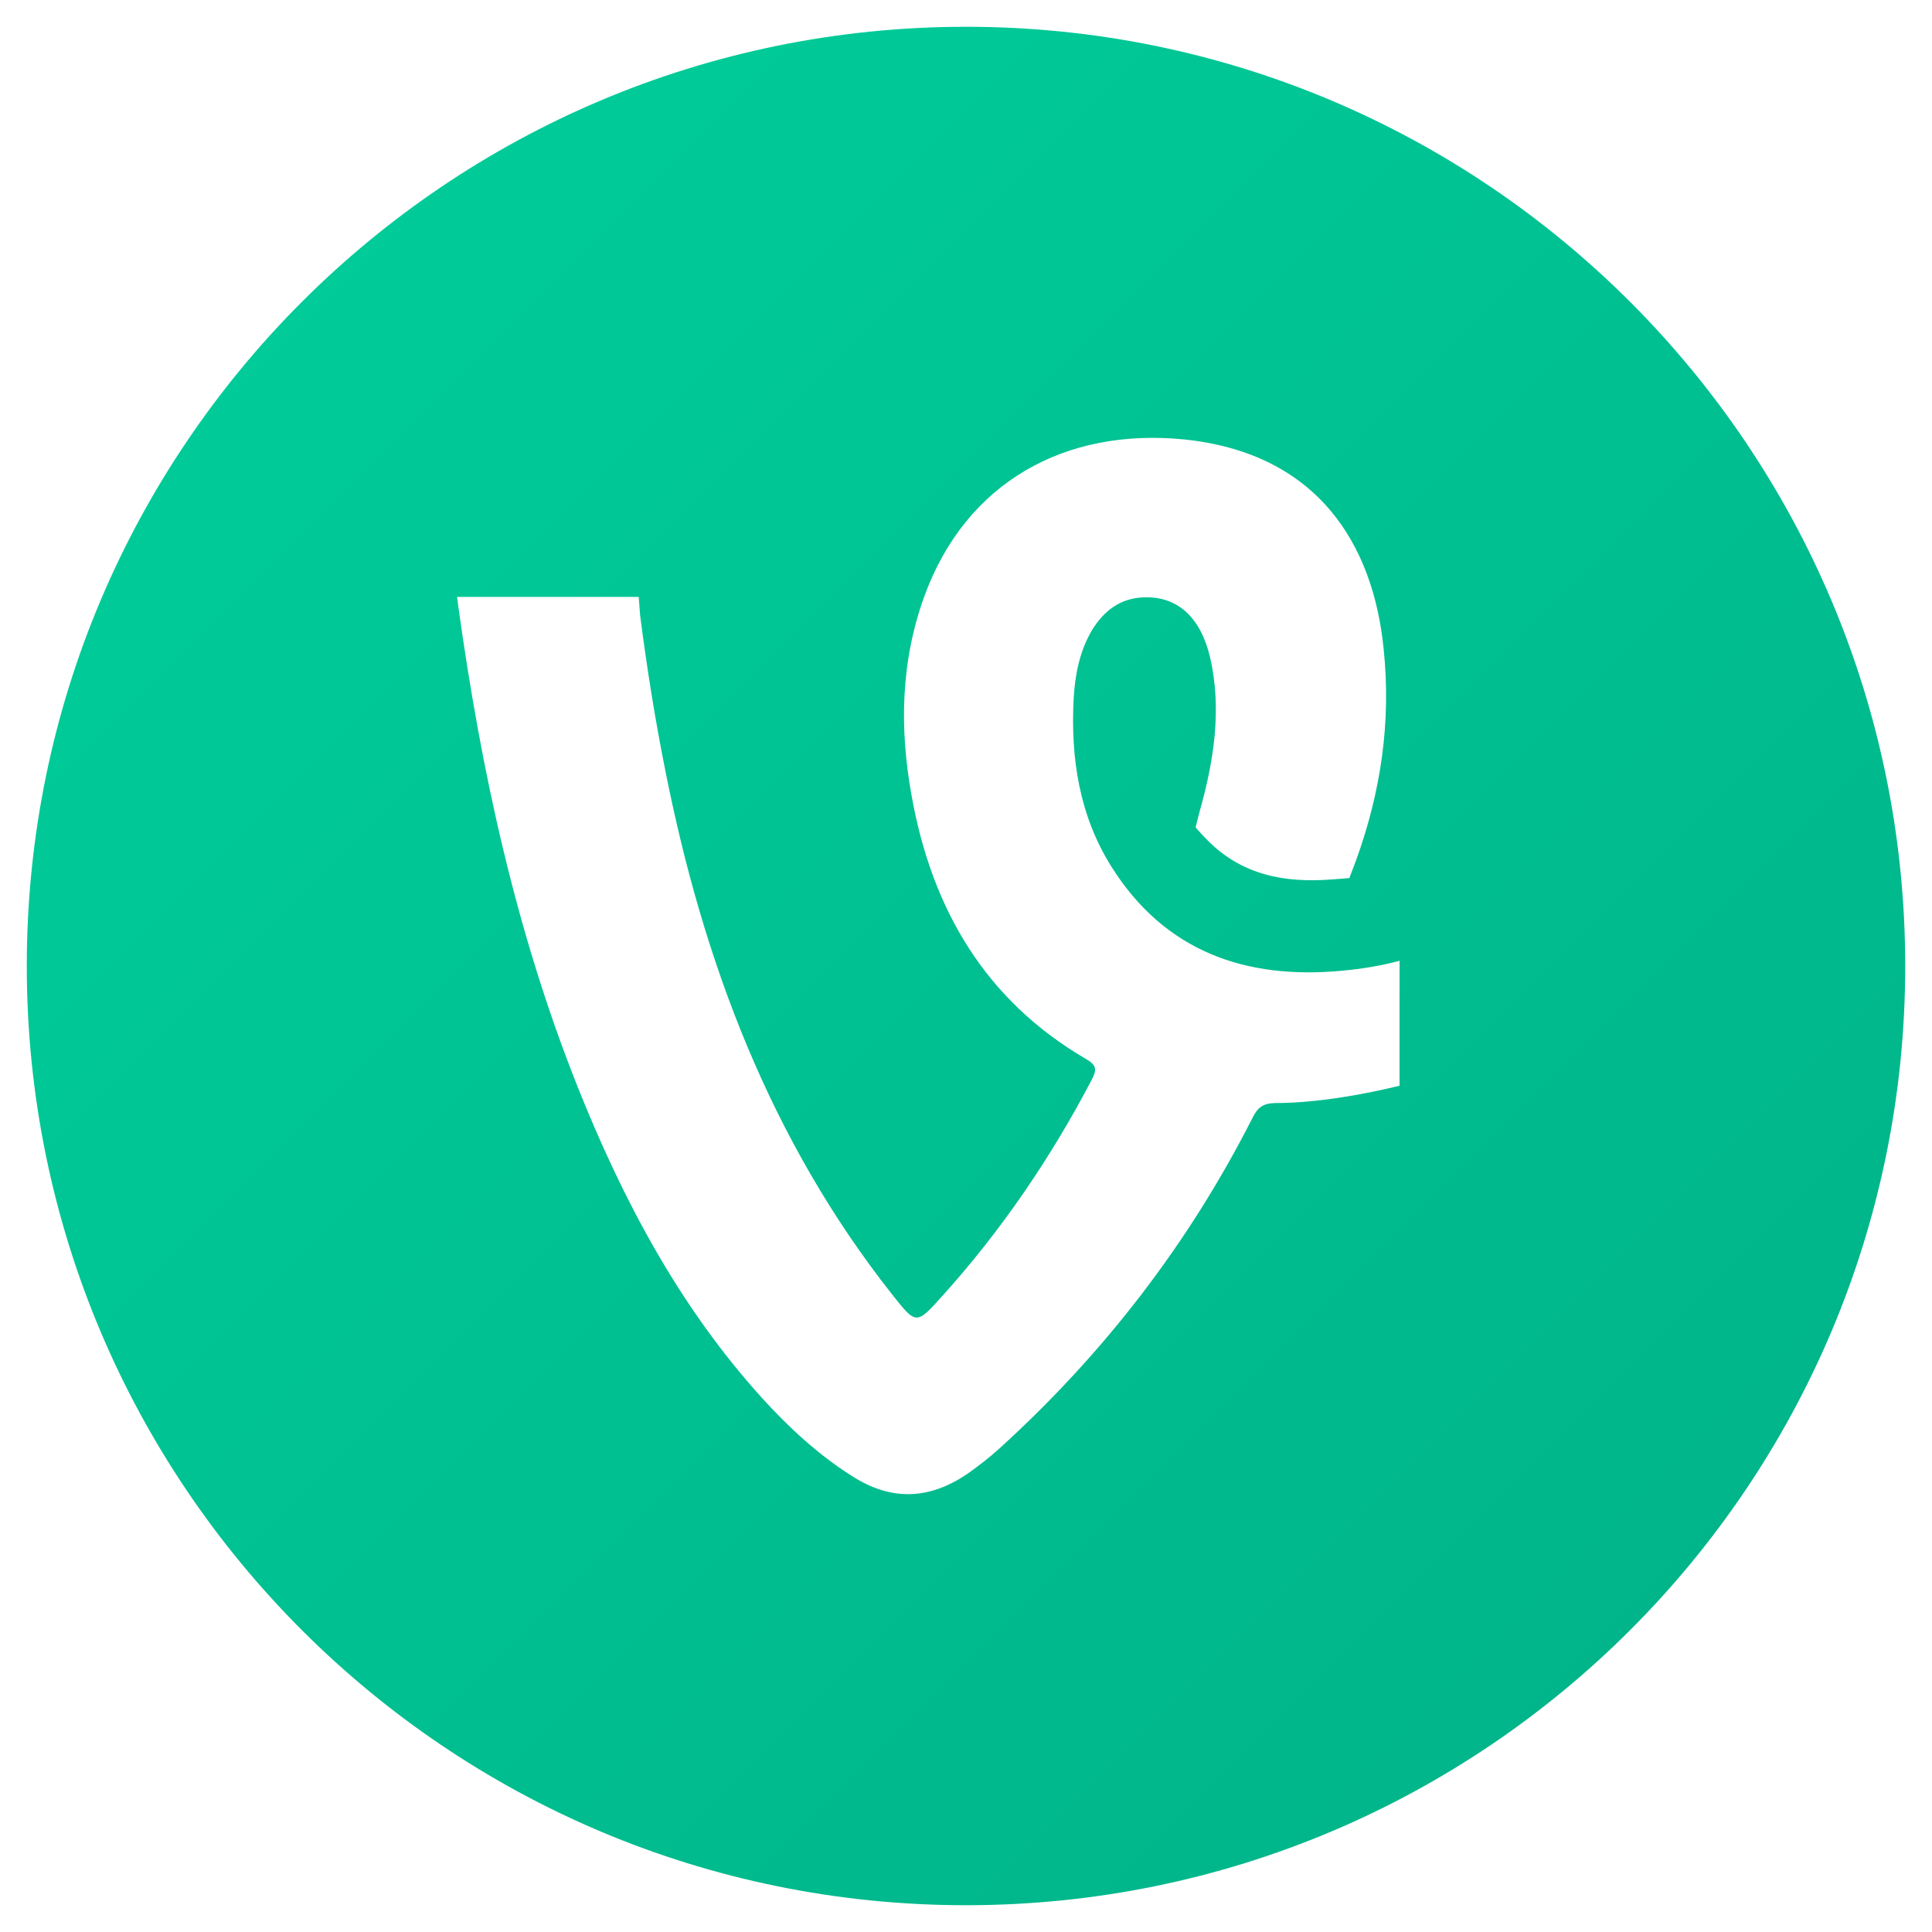 <?xml version="1.0" ?><!DOCTYPE svg  PUBLIC '-//W3C//DTD SVG 1.1//EN'  'http://www.w3.org/Graphics/SVG/1.1/DTD/svg11.dtd'><svg enable-background="new 0 0 512 512" height="512px" id="Layer_1" version="1.1" viewBox="0 0 512 512" width="512px" xml:space="preserve" xmlns="http://www.w3.org/2000/svg" xmlns:xlink="http://www.w3.org/1999/xlink"><linearGradient gradientUnits="userSpaceOnUse" id="SVGID_1_" x1="452.422" x2="70.86" y1="452.422" y2="70.86"><stop offset="0" style="stop-color:#00B489"/><stop offset="1" style="stop-color:#00CC99"/></linearGradient><path d="M256,7.098C118.535,7.098,7.098,118.535,7.098,256S118.535,504.902,256,504.902  c137.465,0,248.902-111.437,248.902-248.902S393.465,7.098,256,7.098z M370.902,287.73c-3.992,0.968-7.983,1.814-12.096,2.54  c-7.016,1.21-14.031,2.056-21.047,2.056c-3.145,0.121-4.475,1.21-5.806,3.871c-16.934,33.384-39.431,62.534-67.13,87.693  c-2.54,2.298-5.322,4.475-8.225,6.532c-10.16,7.015-20.321,7.499-30.844,0.726c-8.951-5.685-16.692-12.821-23.829-20.684  c-21.893-24.191-36.891-52.495-48.866-82.492c-16.329-41.004-25.522-83.58-31.57-127.003l-0.363-2.782h48.14l0.363,4.838  c1.814,14.031,3.991,27.82,6.774,41.609c10.039,50.438,27.819,97.611,59.993,138.373c6.411,8.104,6.411,8.104,13.184,0.605  c15.724-17.417,28.908-36.77,39.795-57.575c1.331-2.54,1.209-3.75-1.452-5.322c-26.852-15.603-41.004-39.915-46.326-69.791  c-3.266-17.901-2.903-35.682,3.387-52.979c11.006-30.118,37.254-44.633,68.823-41.488c35.319,3.629,50.076,27.699,52.858,55.398  c2.057,19.474-0.725,38.101-7.378,56.365c-0.484,1.331-1.694,4.475-1.694,4.475s-2.661,0.242-4.596,0.363  c-12.459,0.968-23.829-1.089-33.021-10.402c-1.331-1.331-3.145-3.387-3.145-3.387s0.726-2.903,1.089-4.233  c3.75-13.305,5.927-26.973,2.782-40.762c-2.54-10.765-8.708-16.329-17.659-15.966c-6.289,0.242-10.523,3.629-13.668,8.709  c-3.266,5.564-4.476,11.733-4.838,18.022c-0.847,15.724,1.452,30.965,9.918,44.512c14.152,22.619,35.682,30.118,61.203,27.699  c5.279-0.48,10.32-1.32,15.241-2.631v-0.029h0.121c-0.04,0.011-0.081,0.019-0.121,0.029V287.73z" fill="url(#SVGID_1_)"/></svg>